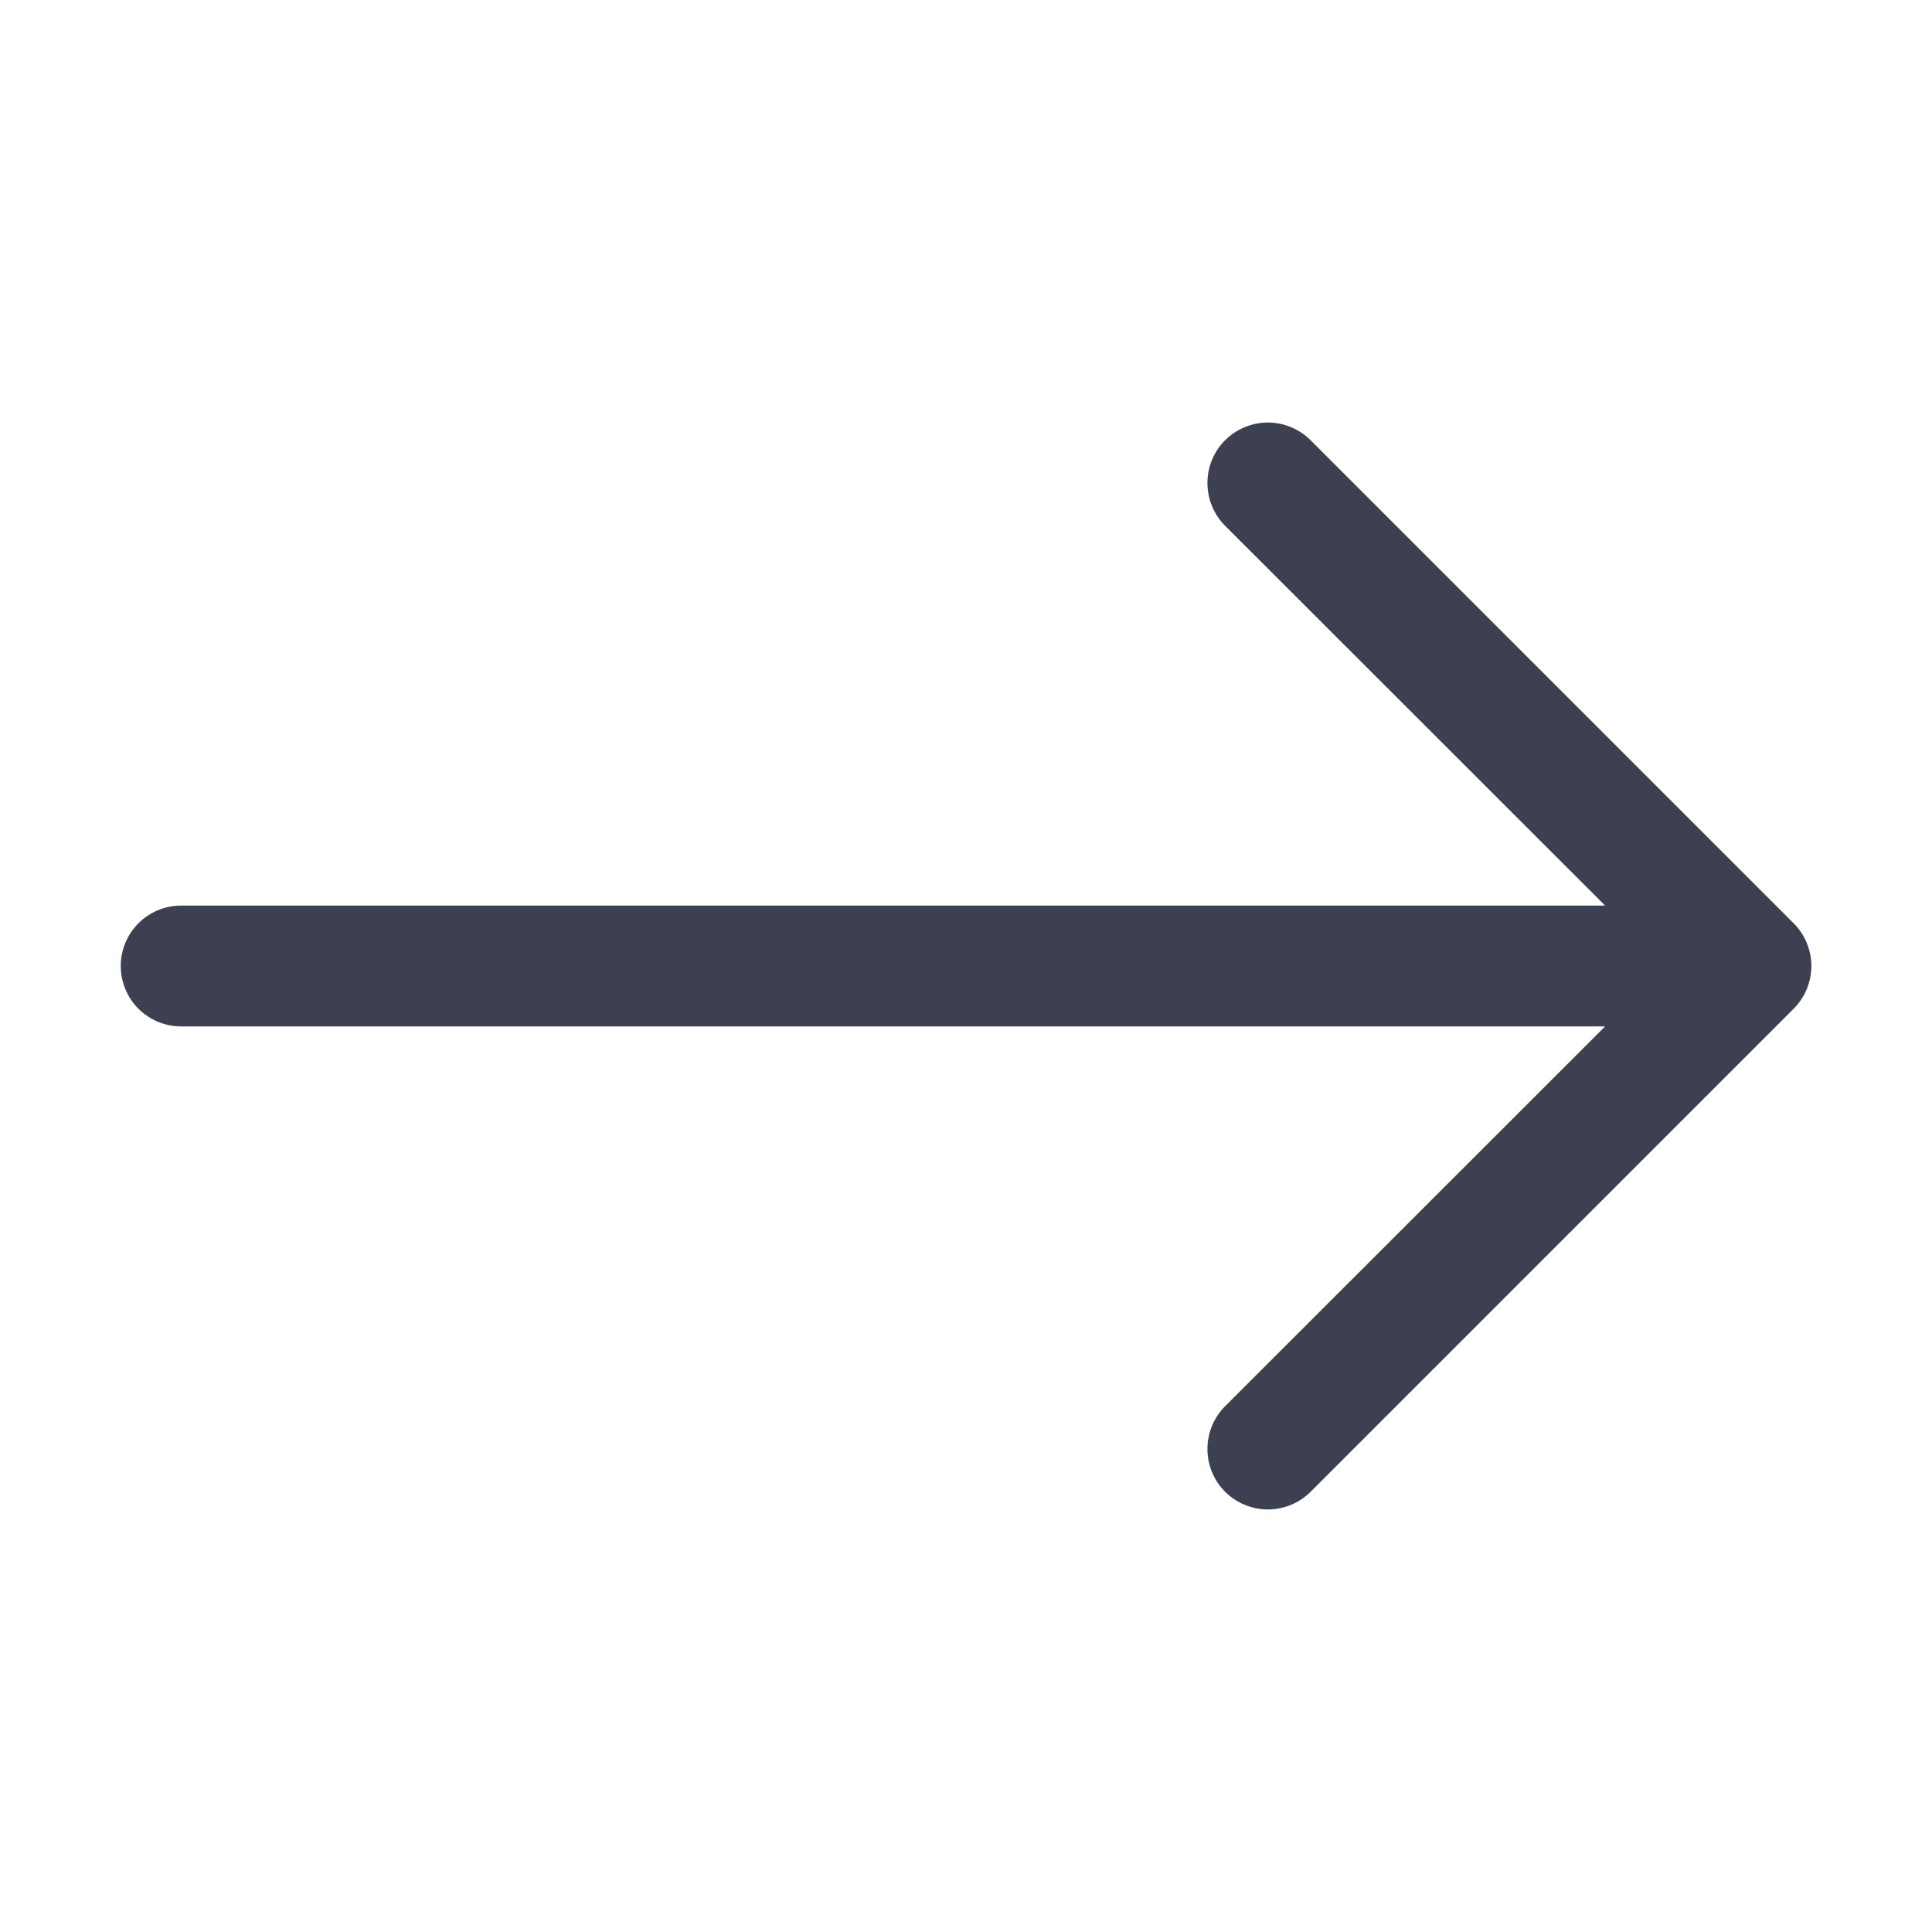<svg width="30" height="30" viewBox="0 0 30 30" fill="none" xmlns="http://www.w3.org/2000/svg">
<path fill-rule="evenodd" clip-rule="evenodd" d="M1.875 15C1.875 15.249 1.974 15.487 2.149 15.663C2.325 15.839 2.564 15.938 2.812 15.938L24.924 15.938L19.023 21.836C18.936 21.924 18.867 22.027 18.82 22.141C18.773 22.255 18.749 22.377 18.749 22.5C18.749 22.623 18.773 22.745 18.82 22.859C18.867 22.973 18.936 23.077 19.023 23.164C19.111 23.251 19.214 23.32 19.328 23.367C19.442 23.414 19.564 23.439 19.687 23.439C19.811 23.439 19.933 23.414 20.047 23.367C20.16 23.32 20.264 23.251 20.351 23.164L27.851 15.664C27.938 15.577 28.008 15.473 28.055 15.359C28.102 15.245 28.127 15.123 28.127 15C28.127 14.877 28.102 14.755 28.055 14.641C28.008 14.527 27.938 14.423 27.851 14.336L20.351 6.836C20.264 6.749 20.16 6.68 20.047 6.633C19.933 6.586 19.811 6.561 19.687 6.561C19.564 6.561 19.442 6.586 19.328 6.633C19.214 6.68 19.111 6.749 19.023 6.836C18.936 6.923 18.867 7.027 18.82 7.141C18.773 7.255 18.749 7.377 18.749 7.5C18.749 7.623 18.773 7.745 18.82 7.859C18.867 7.973 18.936 8.077 19.023 8.164L24.924 14.062L2.812 14.062C2.564 14.062 2.325 14.161 2.149 14.337C1.974 14.513 1.875 14.751 1.875 15Z" fill="#3C4051"/>
</svg>
